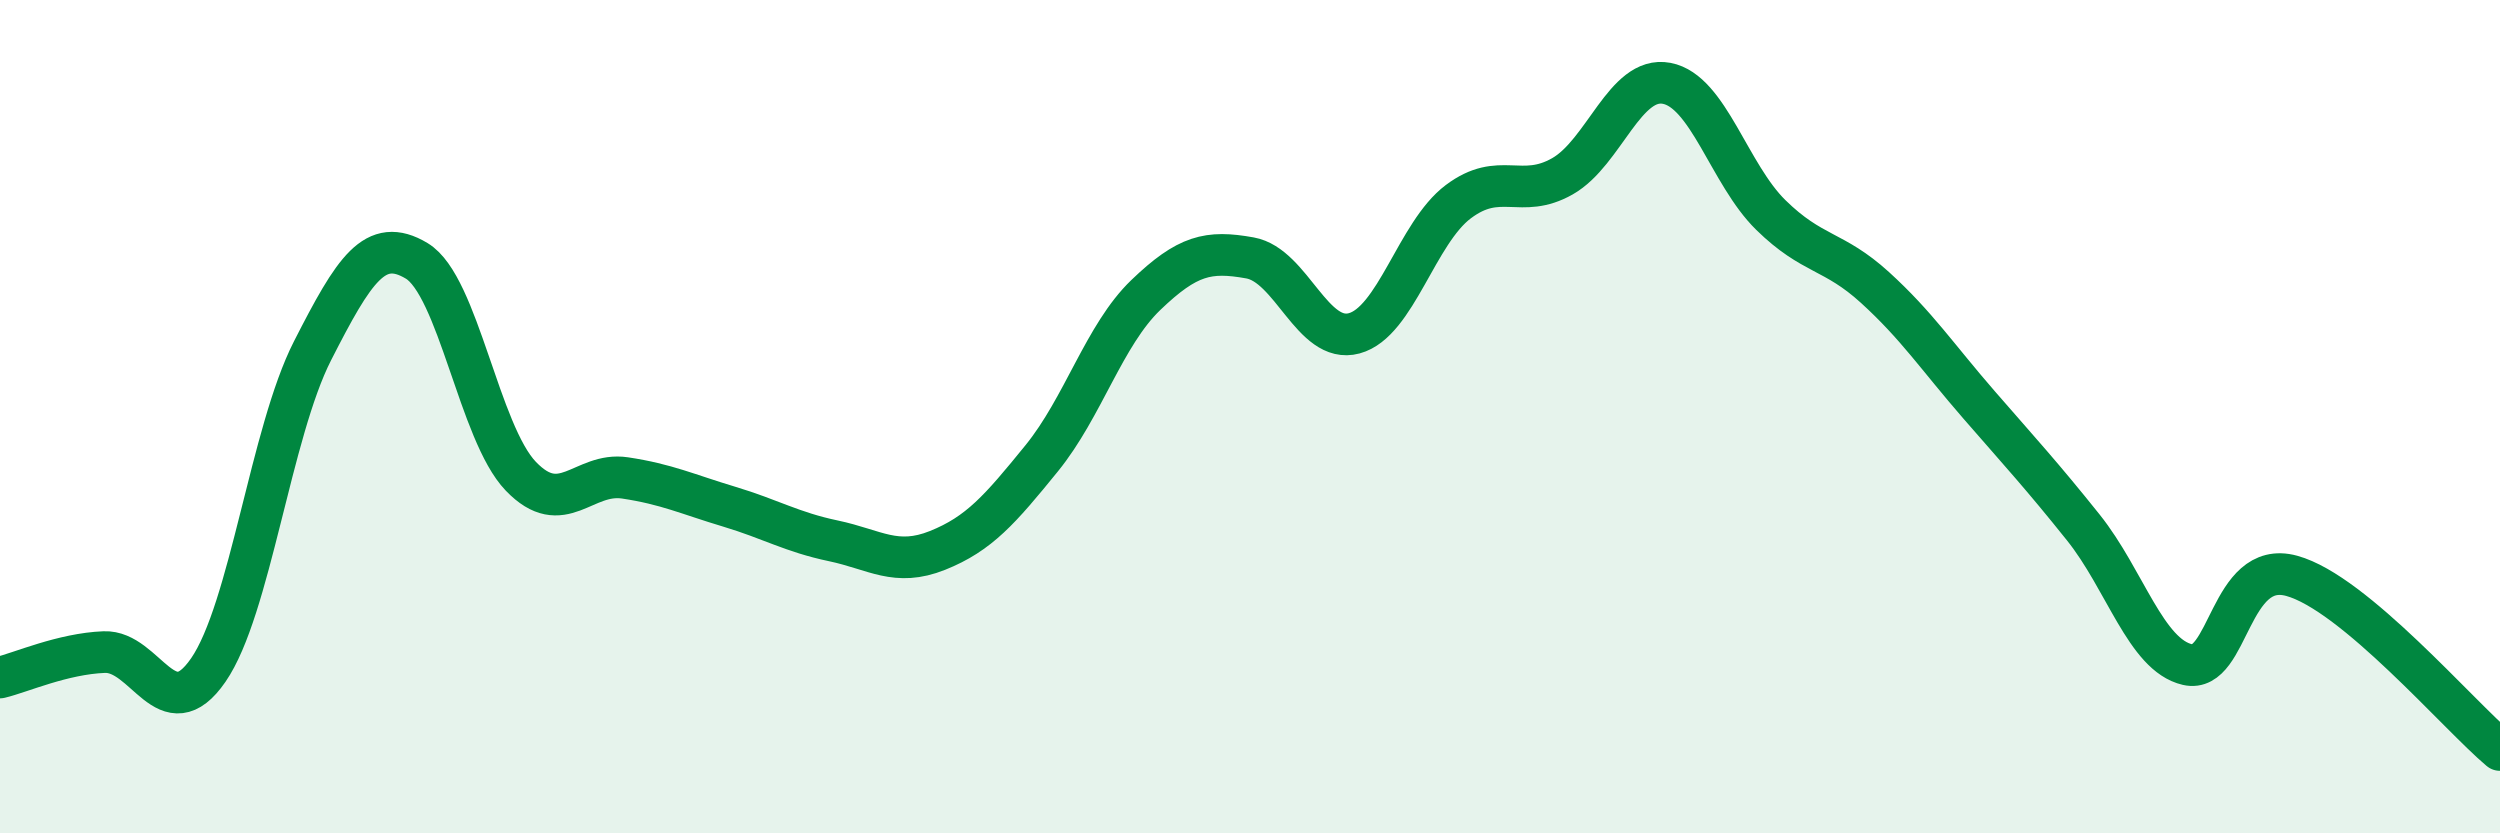
    <svg width="60" height="20" viewBox="0 0 60 20" xmlns="http://www.w3.org/2000/svg">
      <path
        d="M 0,16.26 C 0.5,16.14 1.5,15.69 2.5,15.65 C 3.5,15.61 4,17.53 5,16.08 C 6,14.63 6.5,10.38 7.5,8.42 C 8.5,6.46 9,5.66 10,6.26 C 11,6.86 11.5,10.39 12.5,11.43 C 13.5,12.47 14,11.32 15,11.47 C 16,11.62 16.5,11.86 17.5,12.16 C 18.5,12.46 19,12.77 20,12.98 C 21,13.19 21.5,13.61 22.5,13.21 C 23.5,12.81 24,12.23 25,11 C 26,9.77 26.5,8.04 27.5,7.08 C 28.5,6.12 29,6.01 30,6.19 C 31,6.37 31.5,8.27 32.5,8 C 33.5,7.73 34,5.59 35,4.84 C 36,4.09 36.5,4.8 37.5,4.23 C 38.5,3.66 39,1.81 40,2 C 41,2.19 41.5,4.18 42.5,5.16 C 43.5,6.14 44,5.99 45,6.9 C 46,7.81 46.5,8.57 47.5,9.72 C 48.5,10.87 49,11.41 50,12.66 C 51,13.91 51.5,15.72 52.5,15.95 C 53.5,16.18 53.5,13.41 55,13.82 C 56.5,14.23 59,17.16 60,18L60 20L0 20Z"
        fill="#008740"
        opacity="0.1"
        stroke-linecap="round"
        stroke-linejoin="round"
      />
      <path
        d="M 0,16.26 C 0.5,16.14 1.5,15.69 2.5,15.65 C 3.5,15.61 4,17.53 5,16.08 C 6,14.63 6.5,10.38 7.5,8.42 C 8.5,6.46 9,5.66 10,6.26 C 11,6.86 11.5,10.39 12.5,11.43 C 13.5,12.47 14,11.32 15,11.47 C 16,11.62 16.5,11.86 17.5,12.16 C 18.5,12.46 19,12.77 20,12.98 C 21,13.19 21.5,13.61 22.5,13.21 C 23.5,12.81 24,12.23 25,11 C 26,9.77 26.5,8.04 27.5,7.08 C 28.5,6.12 29,6.01 30,6.19 C 31,6.37 31.5,8.27 32.5,8 C 33.5,7.73 34,5.59 35,4.84 C 36,4.09 36.5,4.8 37.5,4.23 C 38.5,3.66 39,1.81 40,2 C 41,2.19 41.5,4.18 42.5,5.16 C 43.5,6.14 44,5.99 45,6.9 C 46,7.81 46.5,8.57 47.5,9.72 C 48.5,10.87 49,11.41 50,12.66 C 51,13.91 51.5,15.72 52.5,15.95 C 53.5,16.18 53.5,13.41 55,13.82 C 56.5,14.23 59,17.16 60,18"
        stroke="#008740"
        stroke-width="1"
        fill="none"
        stroke-linecap="round"
        stroke-linejoin="round"
      />
    </svg>
  